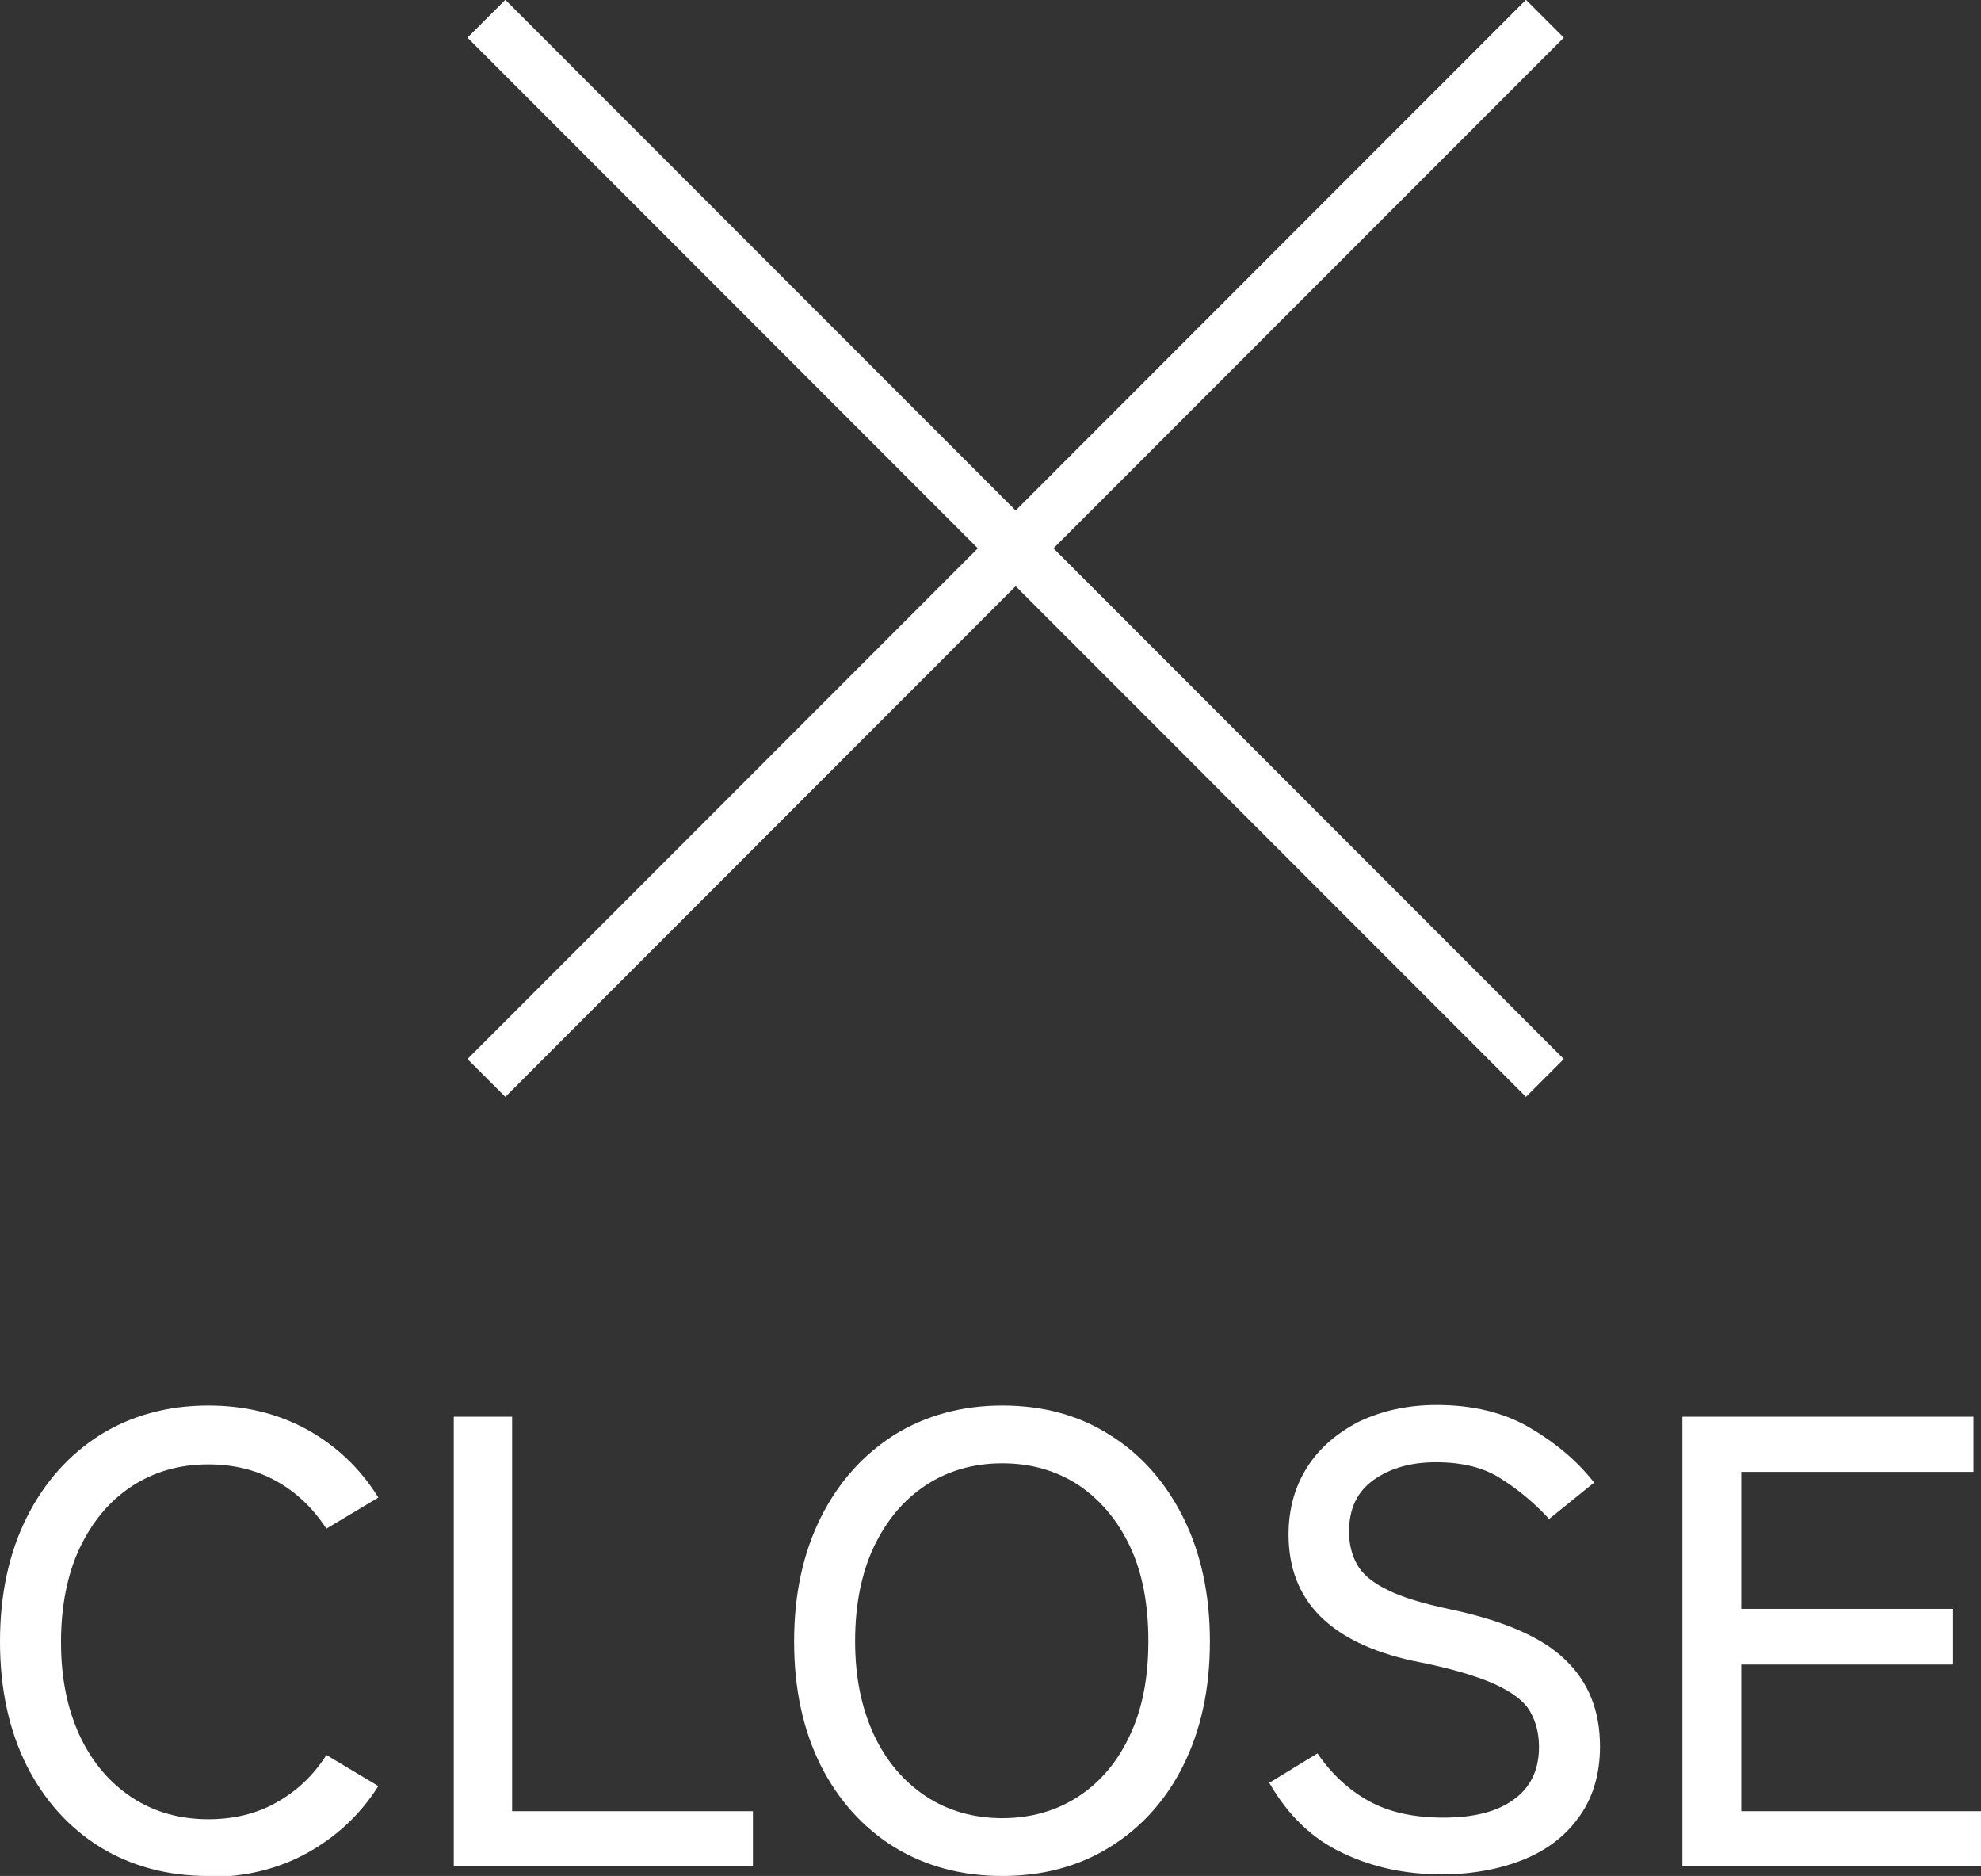 <?xml version="1.0" encoding="UTF-8"?>
<svg id="_レイヤー_2" data-name="レイヤー 2" xmlns="http://www.w3.org/2000/svg" viewBox="0 0 37.02 35.05">
  <rect x="0" y="0" width="37.02" height="35.05" fill="#333333" stroke="none"/>
  <defs>
    <style>
      .cls-1 {
        fill: #fff;
      }

      .cls-2 {
        fill: none;
        stroke: #fff;
        stroke-miterlimit: 10;
      }
    </style>
  </defs>
  <g id="_375" data-name="375">
    <g>
      <line class="cls-2" x1="28.87" y1="20.14" x2="9.09" y2=".35"/>
      <line class="cls-2" x1="9.09" y1="20.14" x2="28.87" y2=".35"/>
    </g>
  </g>
  <g id="_レイヤー_8" data-name="レイヤー 8">
    <g>
      <path class="cls-1" d="M3.89,35.05c-.76,0-1.43-.18-2.02-.54-.58-.36-1.04-.87-1.37-1.52-.33-.66-.5-1.43-.5-2.32s.17-1.66.5-2.32c.33-.66.79-1.17,1.37-1.54.58-.36,1.26-.55,2.02-.55.69,0,1.3.15,1.85.45.54.3.99.72,1.33,1.27l-.97.58c-.25-.38-.56-.68-.94-.89-.38-.21-.8-.31-1.27-.31-.54,0-1.02.14-1.43.41-.41.27-.73.65-.97,1.15-.23.49-.35,1.08-.35,1.76s.12,1.25.35,1.75c.23.49.55.87.97,1.15.41.27.89.41,1.43.41.47,0,.9-.1,1.27-.31.38-.21.69-.5.94-.89l.97.58c-.34.54-.79.95-1.33,1.25-.54.3-1.16.45-1.85.45Z"/>
      <path class="cls-1" d="M8.48,34.87v-8.4h1.09v7.37h4.5v1.03h-5.59Z"/>
      <path class="cls-1" d="M18.73,35.05c-.76,0-1.43-.18-2.02-.54-.58-.36-1.04-.87-1.37-1.52-.33-.66-.5-1.43-.5-2.32s.17-1.66.5-2.32c.33-.66.79-1.17,1.37-1.54.58-.36,1.26-.55,2.02-.55s1.43.18,2.01.55c.58.36,1.04.88,1.37,1.54.33.66.5,1.43.5,2.32s-.17,1.66-.5,2.32c-.33.66-.79,1.16-1.37,1.52s-1.25.54-2.01.54ZM18.73,33.97c.54,0,1.02-.14,1.43-.41.41-.27.73-.65.96-1.15.23-.49.34-1.07.34-1.75s-.11-1.27-.34-1.76c-.23-.49-.55-.87-.96-1.15-.41-.27-.89-.41-1.43-.41s-1.02.14-1.43.41c-.41.27-.73.65-.97,1.15-.23.49-.35,1.08-.35,1.76s.12,1.25.35,1.75c.23.49.55.87.97,1.15.41.27.89.41,1.43.41Z"/>
      <path class="cls-1" d="M26.94,35.02c-.67,0-1.29-.13-1.85-.4-.56-.26-1.02-.7-1.37-1.31l.9-.55c.26.38.58.68.96.89.38.21.84.31,1.4.31s1-.11,1.31-.34c.31-.22.47-.55.47-.98,0-.26-.06-.48-.17-.67-.11-.19-.34-.36-.67-.51-.34-.15-.84-.3-1.52-.43-1.54-.34-2.32-1.12-2.32-2.36,0-.48.12-.9.35-1.26.23-.36.56-.64.97-.85.42-.2.9-.31,1.45-.31.67,0,1.25.14,1.73.42.48.28.89.62,1.21,1.03l-.84.68c-.26-.28-.55-.53-.88-.74-.33-.22-.74-.32-1.24-.32-.46,0-.85.11-1.16.33-.31.22-.46.54-.46.97,0,.22.05.43.15.61.1.18.29.34.56.47.27.14.67.26,1.19.37.99.21,1.71.52,2.14.94.44.42.65.96.65,1.62,0,.51-.13.95-.38,1.3-.25.36-.6.63-1.04.81-.44.18-.96.28-1.54.28Z"/>
      <path class="cls-1" d="M31.44,34.87v-8.4h5.44v1.03h-4.34v2.56h3.96v1.04h-3.96v2.74h4.49v1.03h-5.58Z"/>
    </g>
  </g>
</svg>